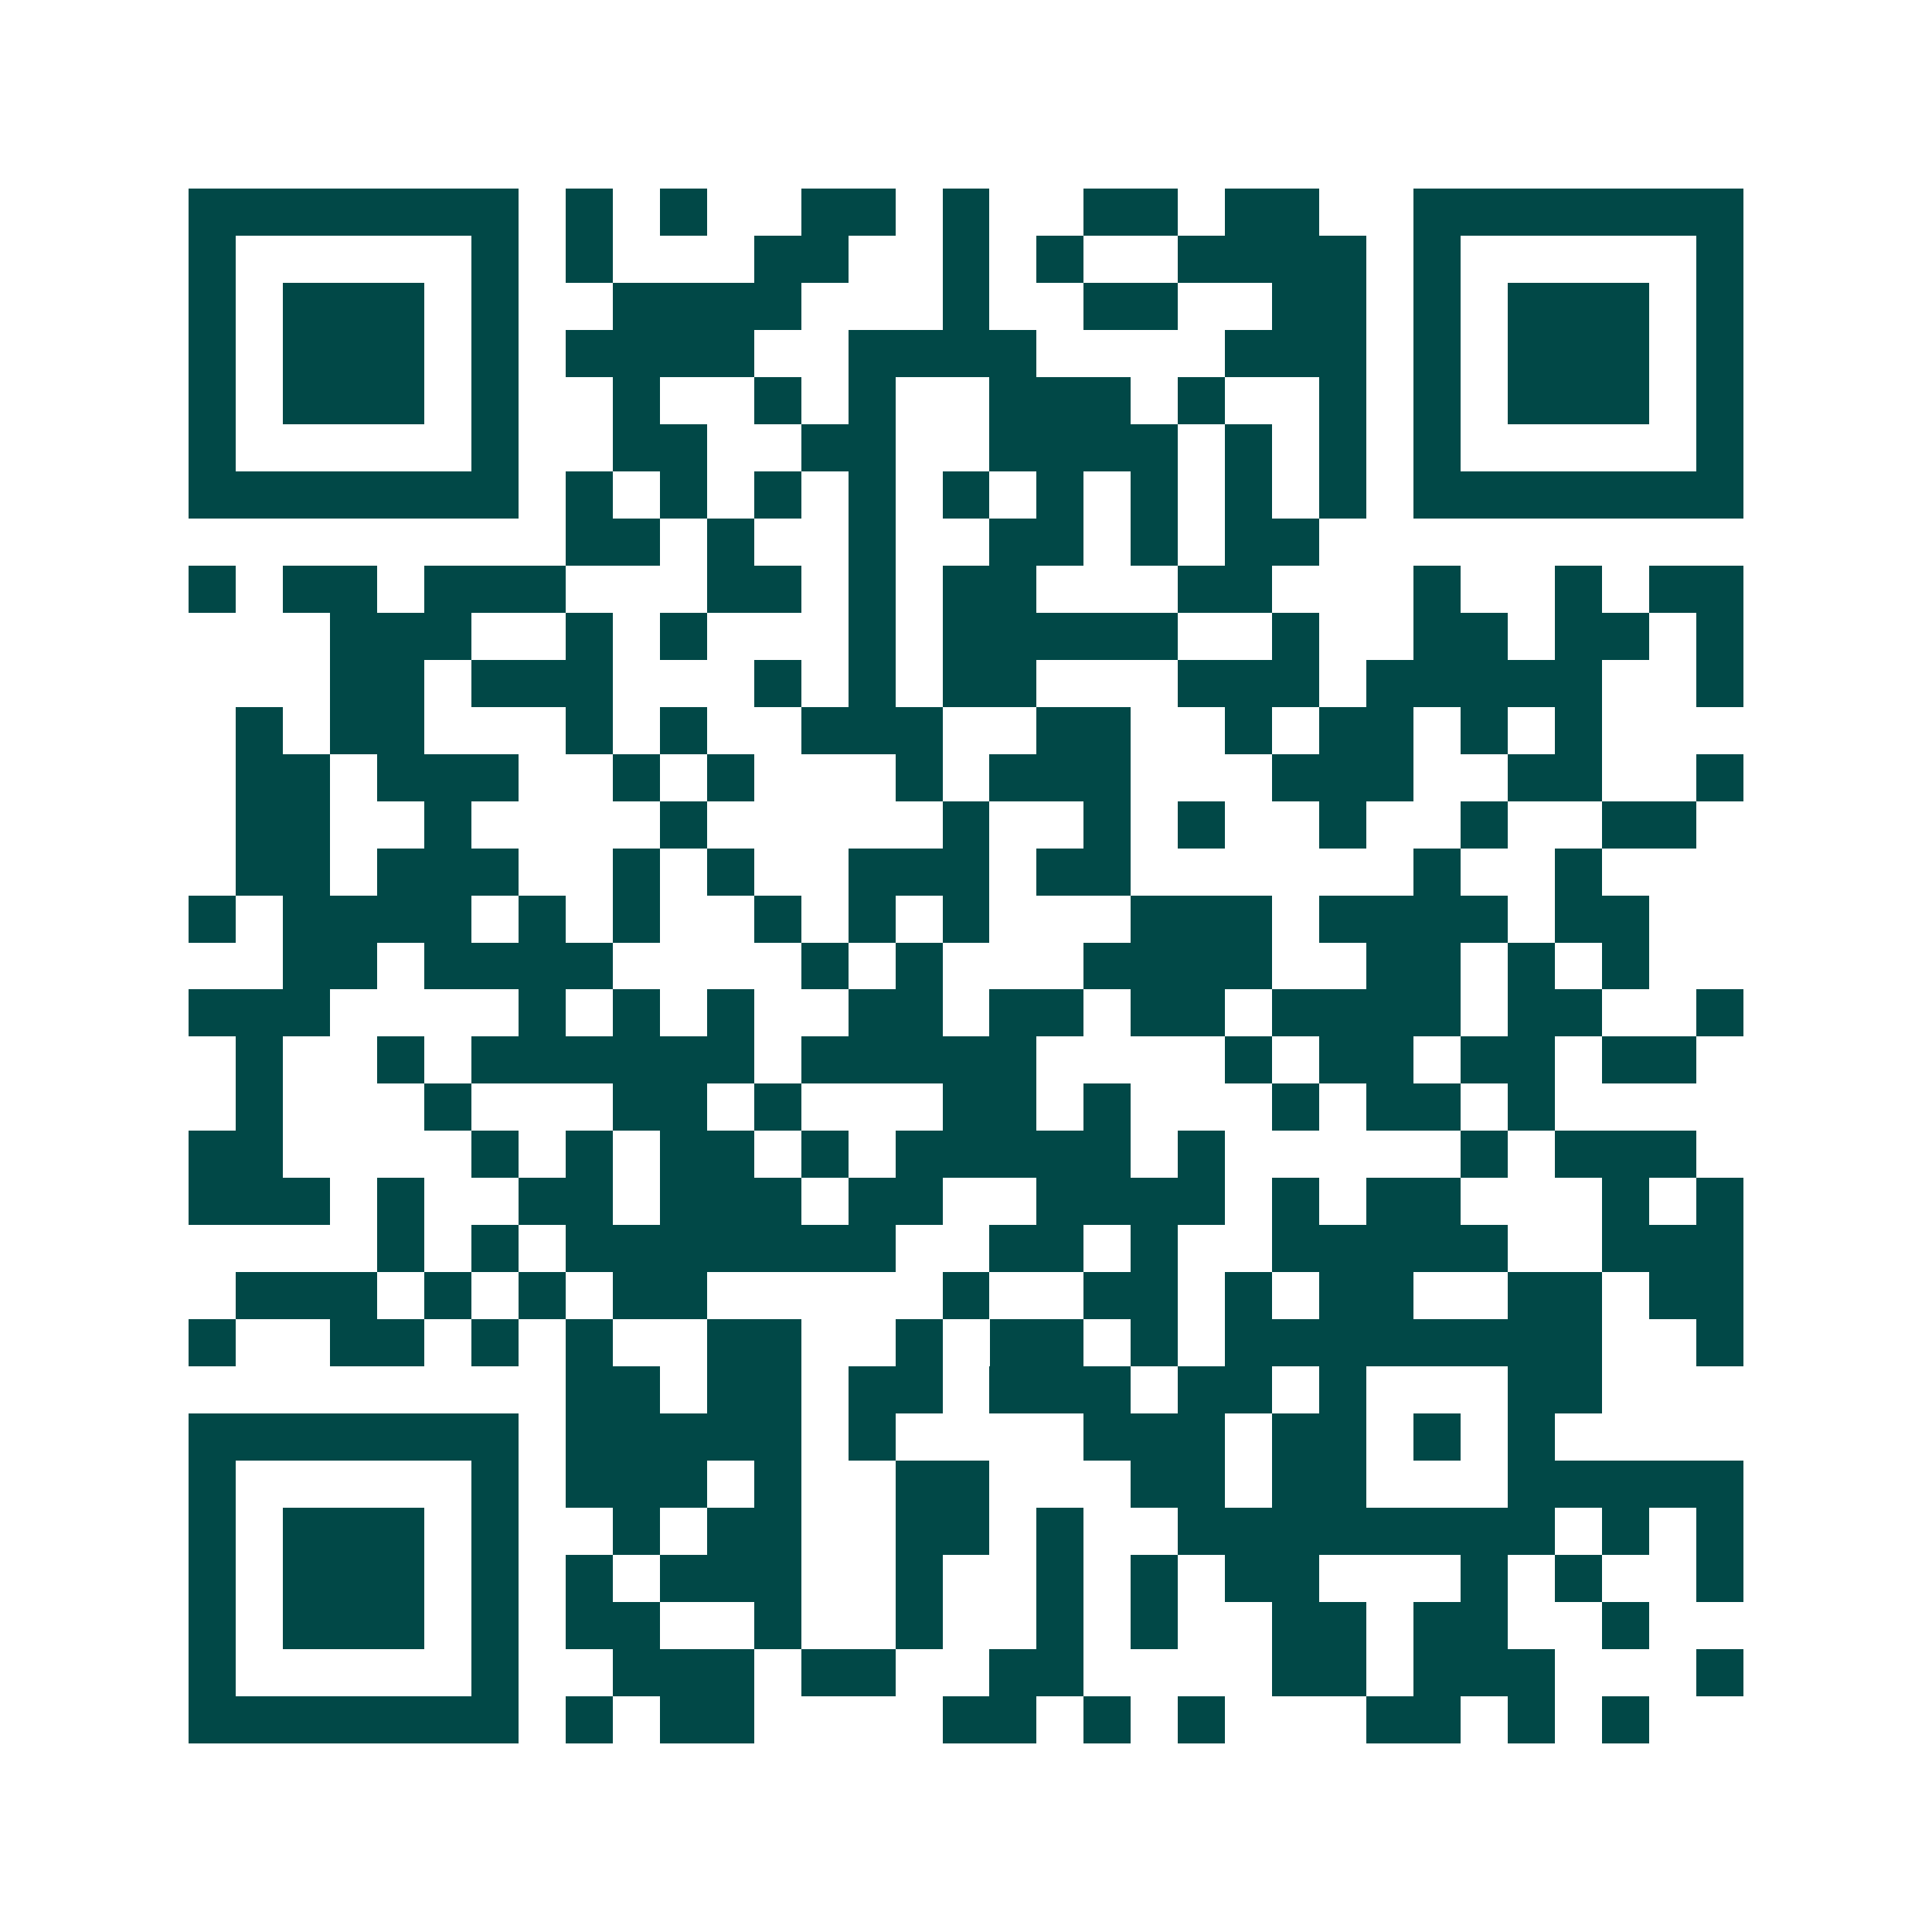 <svg xmlns="http://www.w3.org/2000/svg" width="200" height="200" viewBox="0 0 41 41" shape-rendering="crispEdges"><path fill="#ffffff" d="M0 0h41v41H0z"/><path stroke="#014847" d="M4 4.5h7m1 0h1m1 0h1m2 0h2m1 0h1m2 0h2m1 0h2m2 0h7M4 5.5h1m5 0h1m1 0h1m3 0h2m2 0h1m1 0h1m2 0h4m1 0h1m5 0h1M4 6.5h1m1 0h3m1 0h1m2 0h4m3 0h1m2 0h2m2 0h2m1 0h1m1 0h3m1 0h1M4 7.5h1m1 0h3m1 0h1m1 0h4m2 0h4m4 0h3m1 0h1m1 0h3m1 0h1M4 8.5h1m1 0h3m1 0h1m2 0h1m2 0h1m1 0h1m2 0h3m1 0h1m2 0h1m1 0h1m1 0h3m1 0h1M4 9.5h1m5 0h1m2 0h2m2 0h2m2 0h4m1 0h1m1 0h1m1 0h1m5 0h1M4 10.5h7m1 0h1m1 0h1m1 0h1m1 0h1m1 0h1m1 0h1m1 0h1m1 0h1m1 0h1m1 0h7M12 11.5h2m1 0h1m2 0h1m2 0h2m1 0h1m1 0h2M4 12.5h1m1 0h2m1 0h3m3 0h2m1 0h1m1 0h2m3 0h2m3 0h1m2 0h1m1 0h2M7 13.5h3m2 0h1m1 0h1m3 0h1m1 0h5m2 0h1m2 0h2m1 0h2m1 0h1M7 14.5h2m1 0h3m3 0h1m1 0h1m1 0h2m3 0h3m1 0h5m2 0h1M5 15.5h1m1 0h2m3 0h1m1 0h1m2 0h3m2 0h2m2 0h1m1 0h2m1 0h1m1 0h1M5 16.5h2m1 0h3m2 0h1m1 0h1m3 0h1m1 0h3m3 0h3m2 0h2m2 0h1M5 17.5h2m2 0h1m4 0h1m5 0h1m2 0h1m1 0h1m2 0h1m2 0h1m2 0h2M5 18.5h2m1 0h3m2 0h1m1 0h1m2 0h3m1 0h2m6 0h1m2 0h1M4 19.5h1m1 0h4m1 0h1m1 0h1m2 0h1m1 0h1m1 0h1m3 0h3m1 0h4m1 0h2M6 20.5h2m1 0h4m4 0h1m1 0h1m3 0h4m2 0h2m1 0h1m1 0h1M4 21.5h3m4 0h1m1 0h1m1 0h1m2 0h2m1 0h2m1 0h2m1 0h4m1 0h2m2 0h1M5 22.5h1m2 0h1m1 0h6m1 0h5m4 0h1m1 0h2m1 0h2m1 0h2M5 23.5h1m3 0h1m3 0h2m1 0h1m3 0h2m1 0h1m3 0h1m1 0h2m1 0h1M4 24.5h2m4 0h1m1 0h1m1 0h2m1 0h1m1 0h5m1 0h1m5 0h1m1 0h3M4 25.5h3m1 0h1m2 0h2m1 0h3m1 0h2m2 0h4m1 0h1m1 0h2m3 0h1m1 0h1M8 26.5h1m1 0h1m1 0h7m2 0h2m1 0h1m2 0h5m2 0h3M5 27.5h3m1 0h1m1 0h1m1 0h2m5 0h1m2 0h2m1 0h1m1 0h2m2 0h2m1 0h2M4 28.5h1m2 0h2m1 0h1m1 0h1m2 0h2m2 0h1m1 0h2m1 0h1m1 0h8m2 0h1M12 29.5h2m1 0h2m1 0h2m1 0h3m1 0h2m1 0h1m3 0h2M4 30.5h7m1 0h5m1 0h1m4 0h3m1 0h2m1 0h1m1 0h1M4 31.5h1m5 0h1m1 0h3m1 0h1m2 0h2m3 0h2m1 0h2m3 0h5M4 32.5h1m1 0h3m1 0h1m2 0h1m1 0h2m2 0h2m1 0h1m2 0h8m1 0h1m1 0h1M4 33.5h1m1 0h3m1 0h1m1 0h1m1 0h3m2 0h1m2 0h1m1 0h1m1 0h2m3 0h1m1 0h1m2 0h1M4 34.5h1m1 0h3m1 0h1m1 0h2m2 0h1m2 0h1m2 0h1m1 0h1m2 0h2m1 0h2m2 0h1M4 35.5h1m5 0h1m2 0h3m1 0h2m2 0h2m4 0h2m1 0h3m3 0h1M4 36.5h7m1 0h1m1 0h2m4 0h2m1 0h1m1 0h1m3 0h2m1 0h1m1 0h1"/></svg>
